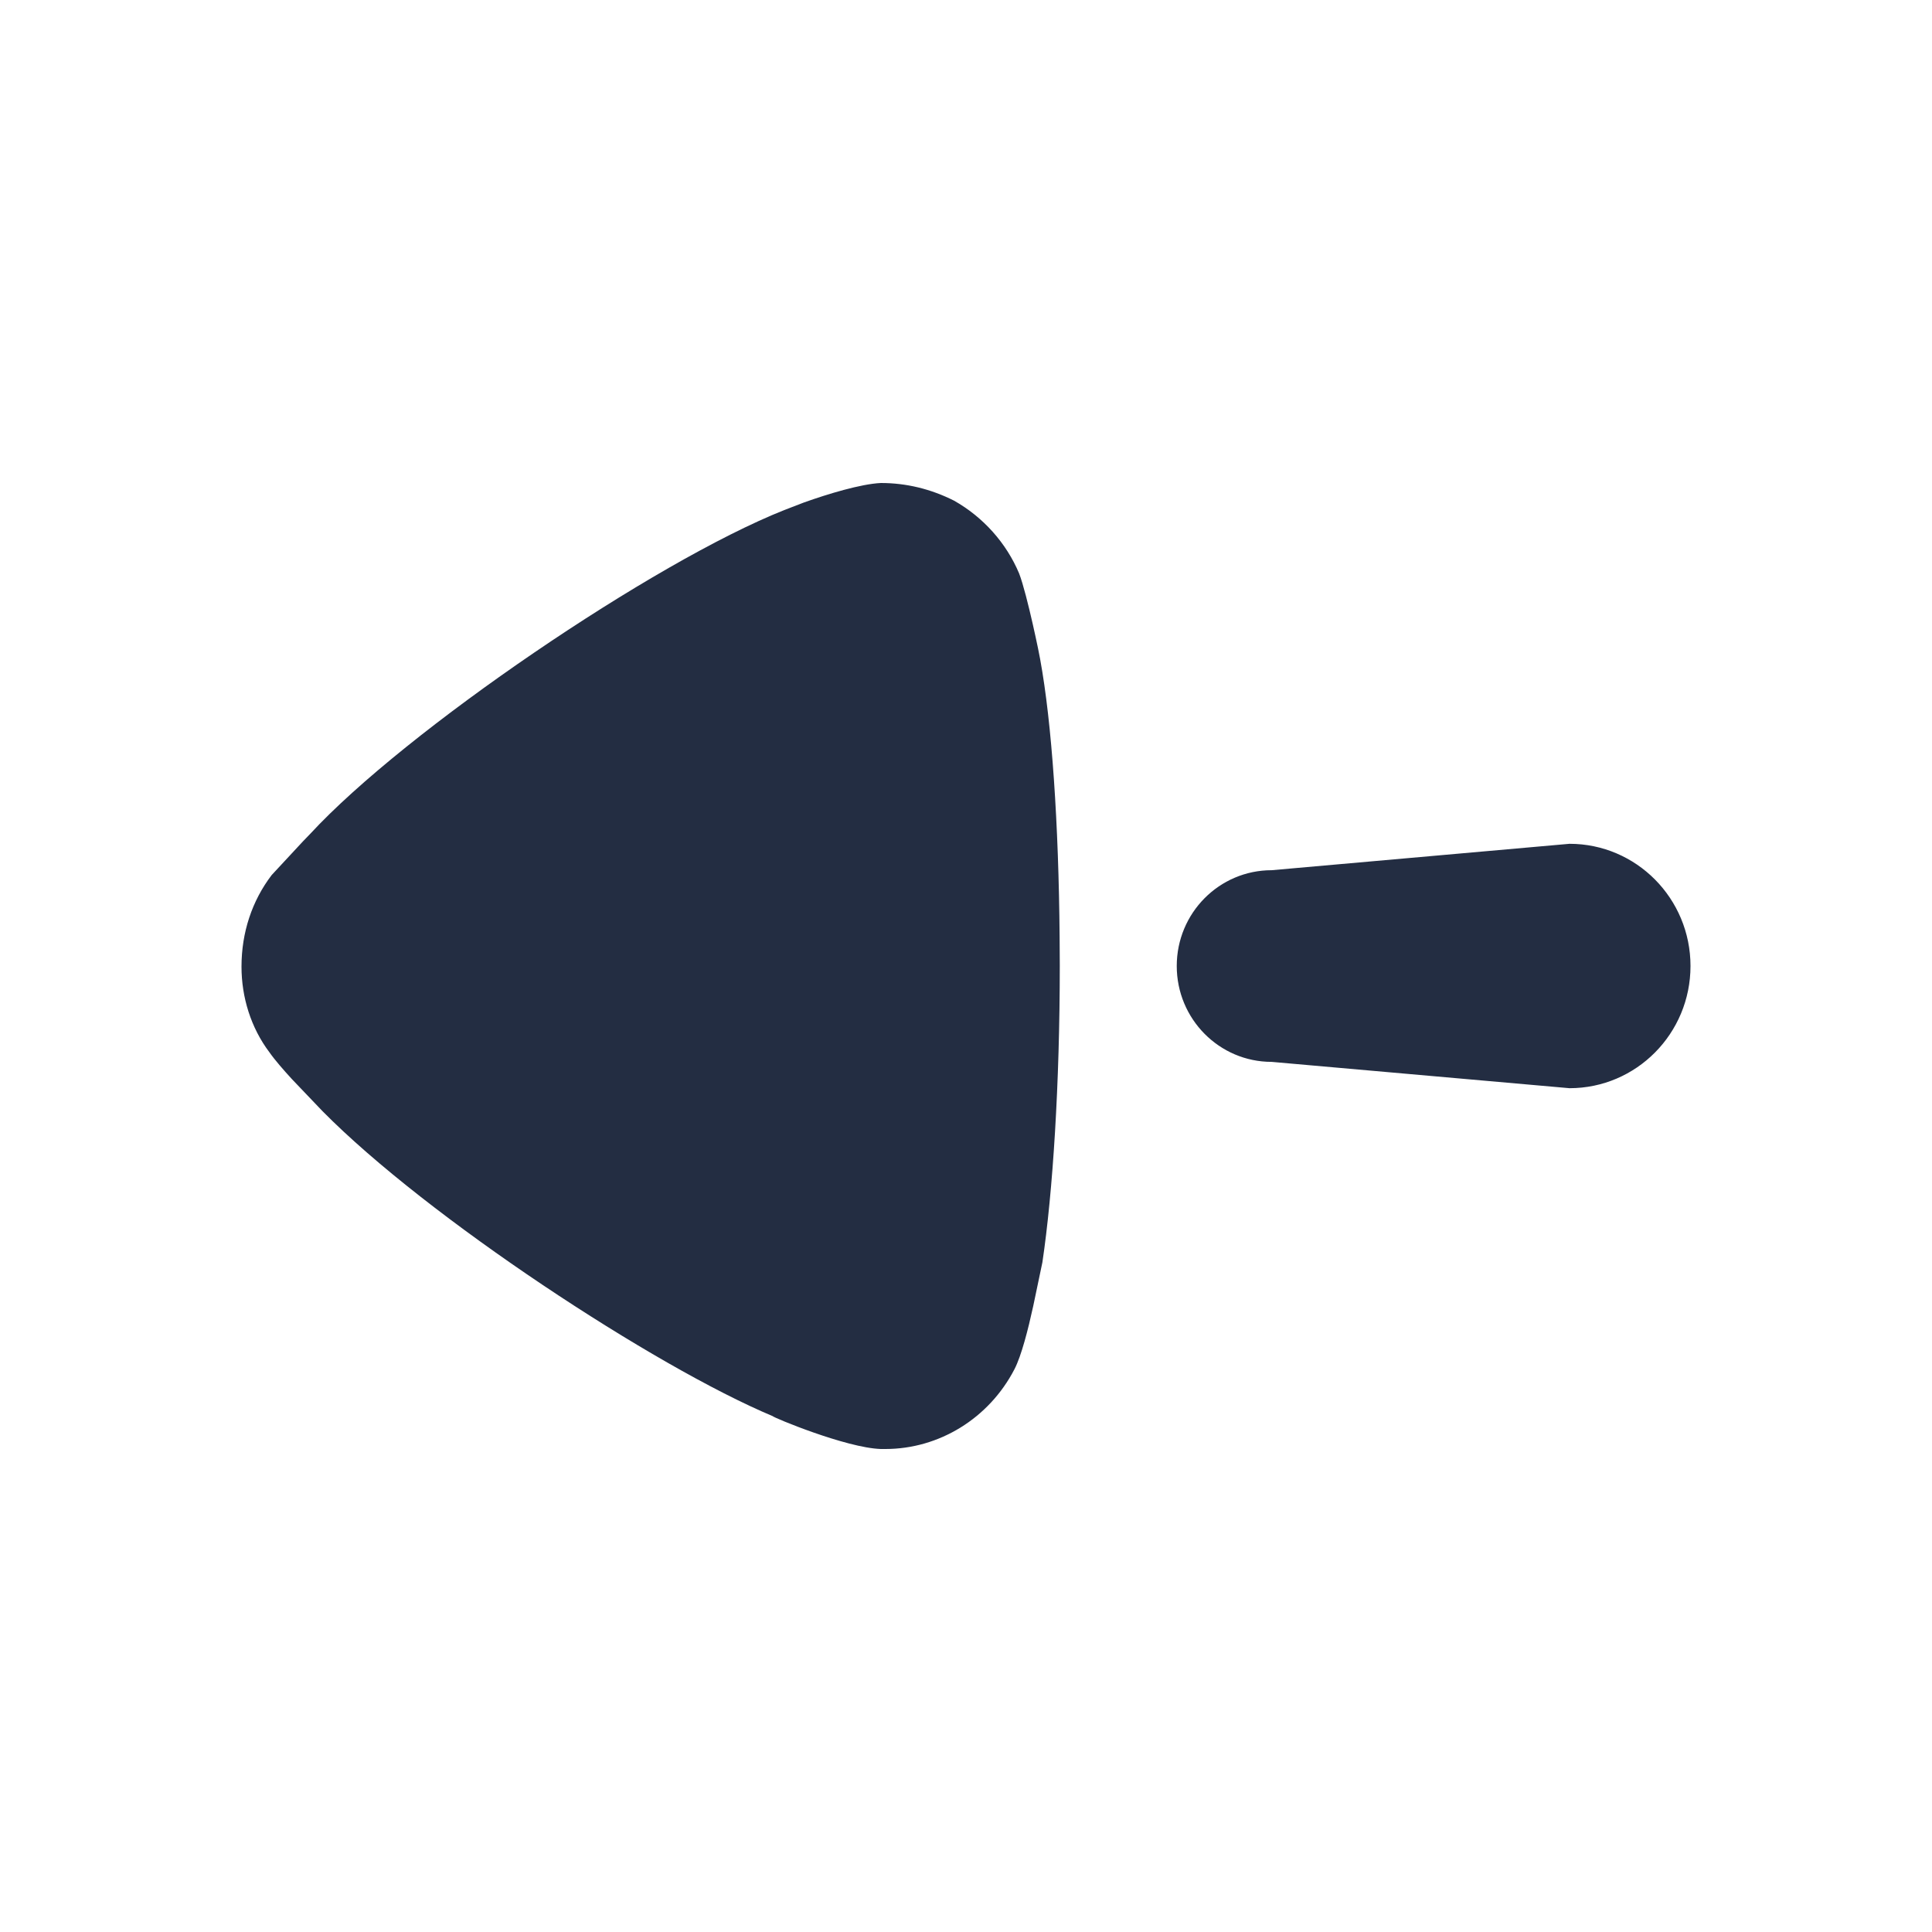 <svg width="24" height="24" viewBox="0 0 24 24" fill="none" xmlns="http://www.w3.org/2000/svg">
<path fill-rule="evenodd" clip-rule="evenodd" d="M13.165 11.993L13.163 11.639C13.151 10.235 13.067 8.982 12.921 8.188C12.921 8.173 12.761 7.386 12.66 7.124C12.501 6.745 12.213 6.423 11.851 6.219C11.562 6.074 11.259 6 10.942 6C10.692 6.012 10.281 6.137 9.987 6.242L9.743 6.336C8.126 6.978 5.036 9.077 3.852 10.36L3.765 10.45L3.375 10.87C3.13 11.191 3 11.585 3 12.008C3 12.387 3.116 12.766 3.347 13.072C3.416 13.171 3.528 13.298 3.627 13.406L4.006 13.803C5.31 15.124 8.135 16.978 9.599 17.592C9.599 17.606 10.509 17.986 10.942 18H10.999C11.664 18 12.285 17.621 12.602 17.009C12.689 16.841 12.772 16.513 12.835 16.225L12.949 15.681C13.079 14.807 13.165 13.465 13.165 11.993ZM19.497 13.518C20.327 13.518 21 12.839 21 12C21 11.162 20.327 10.482 19.497 10.482L15.797 10.81C15.146 10.81 14.618 11.342 14.618 12C14.618 12.658 15.146 13.191 15.797 13.191L19.497 13.518Z" fill="#232D42"/>
</svg>
